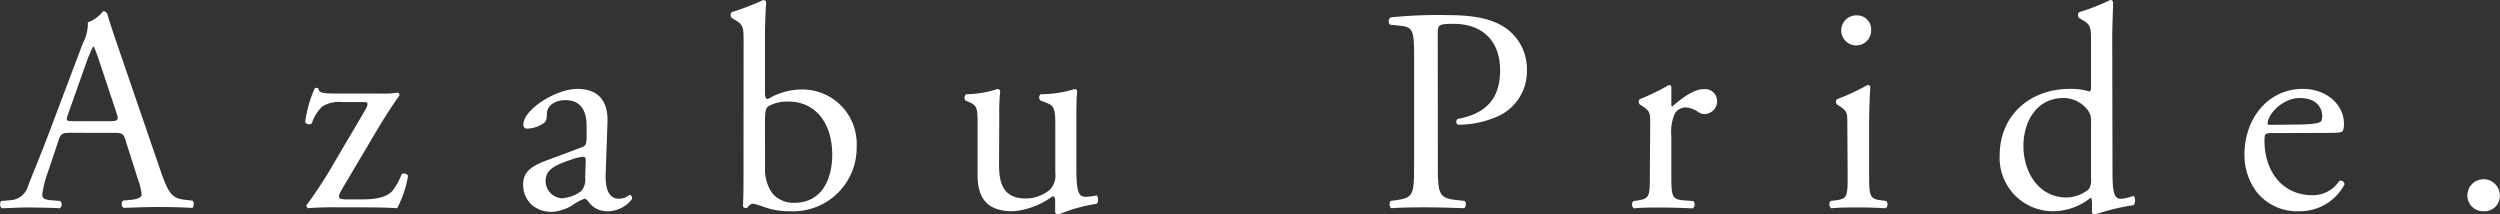<svg xmlns="http://www.w3.org/2000/svg" viewBox="0 0 295.86 25.36"><rect x="0" y="0" width="295.86" height="25.36" fill="#333333" stroke="none"/><defs><style>.cls-1{fill:#fff;}</style></defs><title>アセット 2</title><g id="レイヤー_2" data-name="レイヤー 2"><g id="レイヤー_2-2" data-name="レイヤー 2"><path class="cls-1" d="M14.85,16.58c-.24-.76-.38-.86-1.41-.86H8.26c-.86,0-1.07.1-1.31.82l-1.2,3.6A13.48,13.48,0,0,0,5,23c0,.41.17.62,1,.69l1.13.1a.56.56,0,0,1-.06.86c-.9-.07-2-.07-3.57-.1-1.13,0-2.37.07-3.3.1a.69.69,0,0,1-.07-.86l1.14-.1A2.29,2.29,0,0,0,3.32,22c.61-1.58,1.57-3.81,3-7.66l3.5-9.26a5,5,0,0,0,.58-2.44,3.78,3.78,0,0,0,1.78-1.3.49.49,0,0,1,.52.31c.44,1.51,1,3.09,1.51,4.6L18.93,20c1,2.95,1.44,3.47,2.92,3.64l.92.1c.24.17.17.72,0,.86-1.4-.07-2.6-.1-4.15-.1s-3,.07-4,.1a.58.58,0,0,1-.06-.86l1-.1c.72-.07,1.2-.28,1.2-.62a7.19,7.19,0,0,0-.44-1.82Zm-6.8-3.06c-.27.79-.24.82.72.82H13c1,0,1.07-.13.76-1.06L11.9,7.69c-.28-.83-.59-1.75-.79-2.16H11a18.67,18.67,0,0,0-.83,2Z"/><path class="cls-1" d="M40.07,24.54a35.82,35.82,0,0,0-3.6.1.38.38,0,0,1-.21-.34,49.91,49.91,0,0,0,3.29-5.05l3.64-6.17c.55-1,.31-1-.31-1H40.51a3.84,3.84,0,0,0-2.36.51,4.69,4.69,0,0,0-1.24,2,.53.53,0,0,1-.79-.14,14.06,14.06,0,0,1,1.13-4,.45.45,0,0,1,.42,0c.1.58.48.62,2.43.62H45a11,11,0,0,0,2.09-.11.29.29,0,0,1,.17.35c-.72,1-1.54,2.26-2.54,3.91l-4.15,7c-.72,1.24-.65,1.38.65,1.38h1.17c1.34,0,3.09,0,4.05-1a8.15,8.15,0,0,0,1.1-2,.55.55,0,0,1,.75.2A12.42,12.42,0,0,1,47,24.64c-1.13-.07-2.26-.1-3.84-.1Z"/><path class="cls-1" d="M68.84,17.43c.52-.17.55-.48.58-1l0-1.58c0-1.27-.38-3-2.51-3-1,0-2.12.48-2.19,1.55,0,.55-.07,1-.35,1.16a3.62,3.62,0,0,1-1.95.66.43.43,0,0,1-.48-.48c0-1.79,3.88-4.22,6.38-4.22s3.67,1.44,3.57,4l-.21,6c-.07,1.58.24,3,1.58,3a2,2,0,0,0,.86-.21c.17-.1.34-.24.45-.24s.24.21.24.45A3.61,3.61,0,0,1,72,25,2.74,2.74,0,0,1,69.73,24c-.13-.2-.34-.48-.55-.48a5.14,5.14,0,0,0-1.33.69,5.12,5.12,0,0,1-2.48.86,3.59,3.59,0,0,1-2.4-.79,3.22,3.22,0,0,1-1.06-2.4c0-1.34.65-2.13,2.85-2.92Zm-2.13,6a3.93,3.93,0,0,0,2.1-.85A2.06,2.06,0,0,0,69.25,21l.07-2c0-.38-.14-.45-.34-.45a6.36,6.36,0,0,0-1.41.35c-2,.68-3,1.2-3,2.53A2.06,2.06,0,0,0,66.71,23.47Z"/><path class="cls-1" d="M88,5.18c0-2,0-2.23-1.06-2.85l-.34-.2a.51.51,0,0,1,0-.69A31.51,31.51,0,0,0,90.33,0a.38.38,0,0,1,.34.21c-.07,1.2-.14,2.74-.14,4.25V11c0,.58.14.72.35.72a7.84,7.84,0,0,1,3.94-1.13,6.43,6.43,0,0,1,6.56,6.72A7.52,7.52,0,0,1,93.48,25a8.72,8.72,0,0,1-2.91-.45,12.61,12.61,0,0,0-1.44-.45c-.28,0-.55.28-.73.52,0,0-.06,0-.13,0a.35.35,0,0,1-.34-.2c0-.48.06-1.13.06-2.92Zm2.54,14.69a4.8,4.8,0,0,0,.86,3A3.26,3.26,0,0,0,94,24c3.23,0,4.49-2.75,4.49-5.7,0-3.53-1.81-6.28-5.21-6.28a4.52,4.52,0,0,0-2.34.55c-.34.24-.41.62-.41,2Z"/><path class="cls-1" d="M118.23,19.49c0,2.37.59,4,3.19,4a4.48,4.48,0,0,0,2.78-1,2.38,2.38,0,0,0,.69-2V14.79c0-2.23-.24-2.3-1.27-2.71l-.45-.17a.47.47,0,0,1,0-.76,13.65,13.65,0,0,0,4-.61c.18,0,.28.1.31.24-.07.65-.1,1.71-.1,3v5.77c0,2.71.1,3.74,1.06,3.74a6.73,6.73,0,0,0,1.34-.17c.21.17.24.85,0,1a18.19,18.19,0,0,0-4.5,1.27.47.47,0,0,1-.41-.24V23.71c0-.31-.1-.48-.31-.48A9,9,0,0,1,119.85,25c-3,0-4.16-1.51-4.16-4.29V15c0-2.17,0-2.47-1-2.92l-.41-.17a.52.52,0,0,1,.07-.76,12.14,12.14,0,0,0,3.67-.61c.21,0,.31.1.35.24a24.8,24.8,0,0,0-.11,3Z"/><path class="cls-1" d="M170.16,19.39c0,3.6.07,4.05,2.27,4.29l.92.1a.68.68,0,0,1-.06.86c-2-.07-3.09-.1-4.47-.1s-2.67,0-4.18.1a.66.66,0,0,1-.07-.86l.72-.1c2-.28,2.06-.69,2.06-4.29V6.73c0-2.92-.07-3.54-1.61-3.68l-1.24-.13a.57.57,0,0,1,.07-.86,54.28,54.28,0,0,1,6.79-.27c2.85,0,5,.37,6.59,1.37A5.92,5.92,0,0,1,180.7,8.3a5.83,5.83,0,0,1-3.43,5.46,11.6,11.6,0,0,1-4.74,1c-.24-.1-.24-.62,0-.69,3.7-.68,5-2.77,5-5.76,0-3.33-1.95-5.49-5.52-5.49-1.82,0-1.86.14-1.86,1.23Z"/><path class="cls-1" d="M195.29,14.69c0-1.34,0-1.51-.93-2.13l-.31-.21a.45.45,0,0,1,0-.61,28,28,0,0,0,3.46-1.68c.17,0,.28.1.28.24v2c0,.17,0,.27.1.3,1.2-1,2.51-2.05,3.77-2.05a1.42,1.42,0,0,1,1.55,1.37,1.53,1.53,0,0,1-1.48,1.58,1.36,1.36,0,0,1-.75-.24,2.78,2.78,0,0,0-1.51-.55,1.55,1.55,0,0,0-1.24.68,5.29,5.29,0,0,0-.44,2.65v4.66c0,2.47.07,2.89,1.37,3l1.24.1a.6.6,0,0,1-.07.86c-1.62-.07-2.61-.1-3.81-.1s-2.27,0-3.16.1a.6.6,0,0,1-.07-.86l.65-.1c1.27-.21,1.31-.52,1.31-3Z"/><path class="cls-1" d="M218.62,14.69c0-1.34,0-1.51-.92-2.13l-.31-.21a.46.46,0,0,1,0-.61A24.66,24.66,0,0,0,221,10.06c.17,0,.31.06.34.2-.07,1.2-.14,2.85-.14,4.26v6.17c0,2.47.07,2.82,1.31,3l.72.1a.6.6,0,0,1-.07.86c-1-.07-2-.1-3.23-.1s-2.26,0-3.22.1a.6.6,0,0,1-.07-.86l.72-.1c1.27-.17,1.3-.52,1.3-3Zm2.82-11.12a1.77,1.77,0,0,1-3.54.07,1.78,1.78,0,0,1,1.86-1.82A1.66,1.66,0,0,1,221.44,3.57Z"/><path class="cls-1" d="M250,19.53c0,2.71,0,4,1,4a5.38,5.38,0,0,0,1.48-.35c.24.07.27.93,0,1.1a25.94,25.94,0,0,0-4.53,1.1c-.2,0-.38-.1-.38-.27V24.5a4.36,4.36,0,0,0-.06-1.06h-.14A7.15,7.15,0,0,1,243,25a6.31,6.31,0,0,1-6.35-6.59c0-4.81,3.63-7.89,8.3-7.89a7.33,7.33,0,0,1,2.3.3c.17,0,.21-.2.21-.48V5.18c0-2,0-2.23-1.07-2.85l-.34-.2a.53.53,0,0,1,0-.69A24.19,24.19,0,0,0,249.73,0a.38.38,0,0,1,.34.21c0,1-.1,2.74-.1,4.25Zm-2.54-5.15a2,2,0,0,0-.38-1.34,3.6,3.6,0,0,0-2.88-1.44c-3.13,0-4.74,2.71-4.74,5.7s1.75,6.07,5.11,6.07a4.21,4.21,0,0,0,2.65-1,2.13,2.13,0,0,0,.24-1.27Z"/><path class="cls-1" d="M268.91,15.75c-.89,0-.92.07-.92.93,0,3.46,2,6.42,5.69,6.42a3.7,3.7,0,0,0,3.16-1.69.46.46,0,0,1,.62.42A6,6,0,0,1,272.07,25a6.12,6.12,0,0,1-5-2.27,7.23,7.23,0,0,1-1.45-4.46c0-4.22,2.78-7.75,6.9-7.75,2.95,0,4.87,2,4.87,4.08a2.13,2.13,0,0,1-.13.89c-.11.21-.59.24-2,.24Zm2.13-1c2.54,0,3.3-.14,3.57-.34.1-.07.21-.21.21-.65,0-1-.66-2.16-2.65-2.16s-3.77,1.85-3.81,3c0,.07,0,.17.25.17Z"/><path class="cls-1" d="M292,23.13a1.92,1.92,0,1,1,3.84,0A1.81,1.81,0,0,1,293.94,25,1.86,1.86,0,0,1,292,23.13Z"/></g></g></svg>